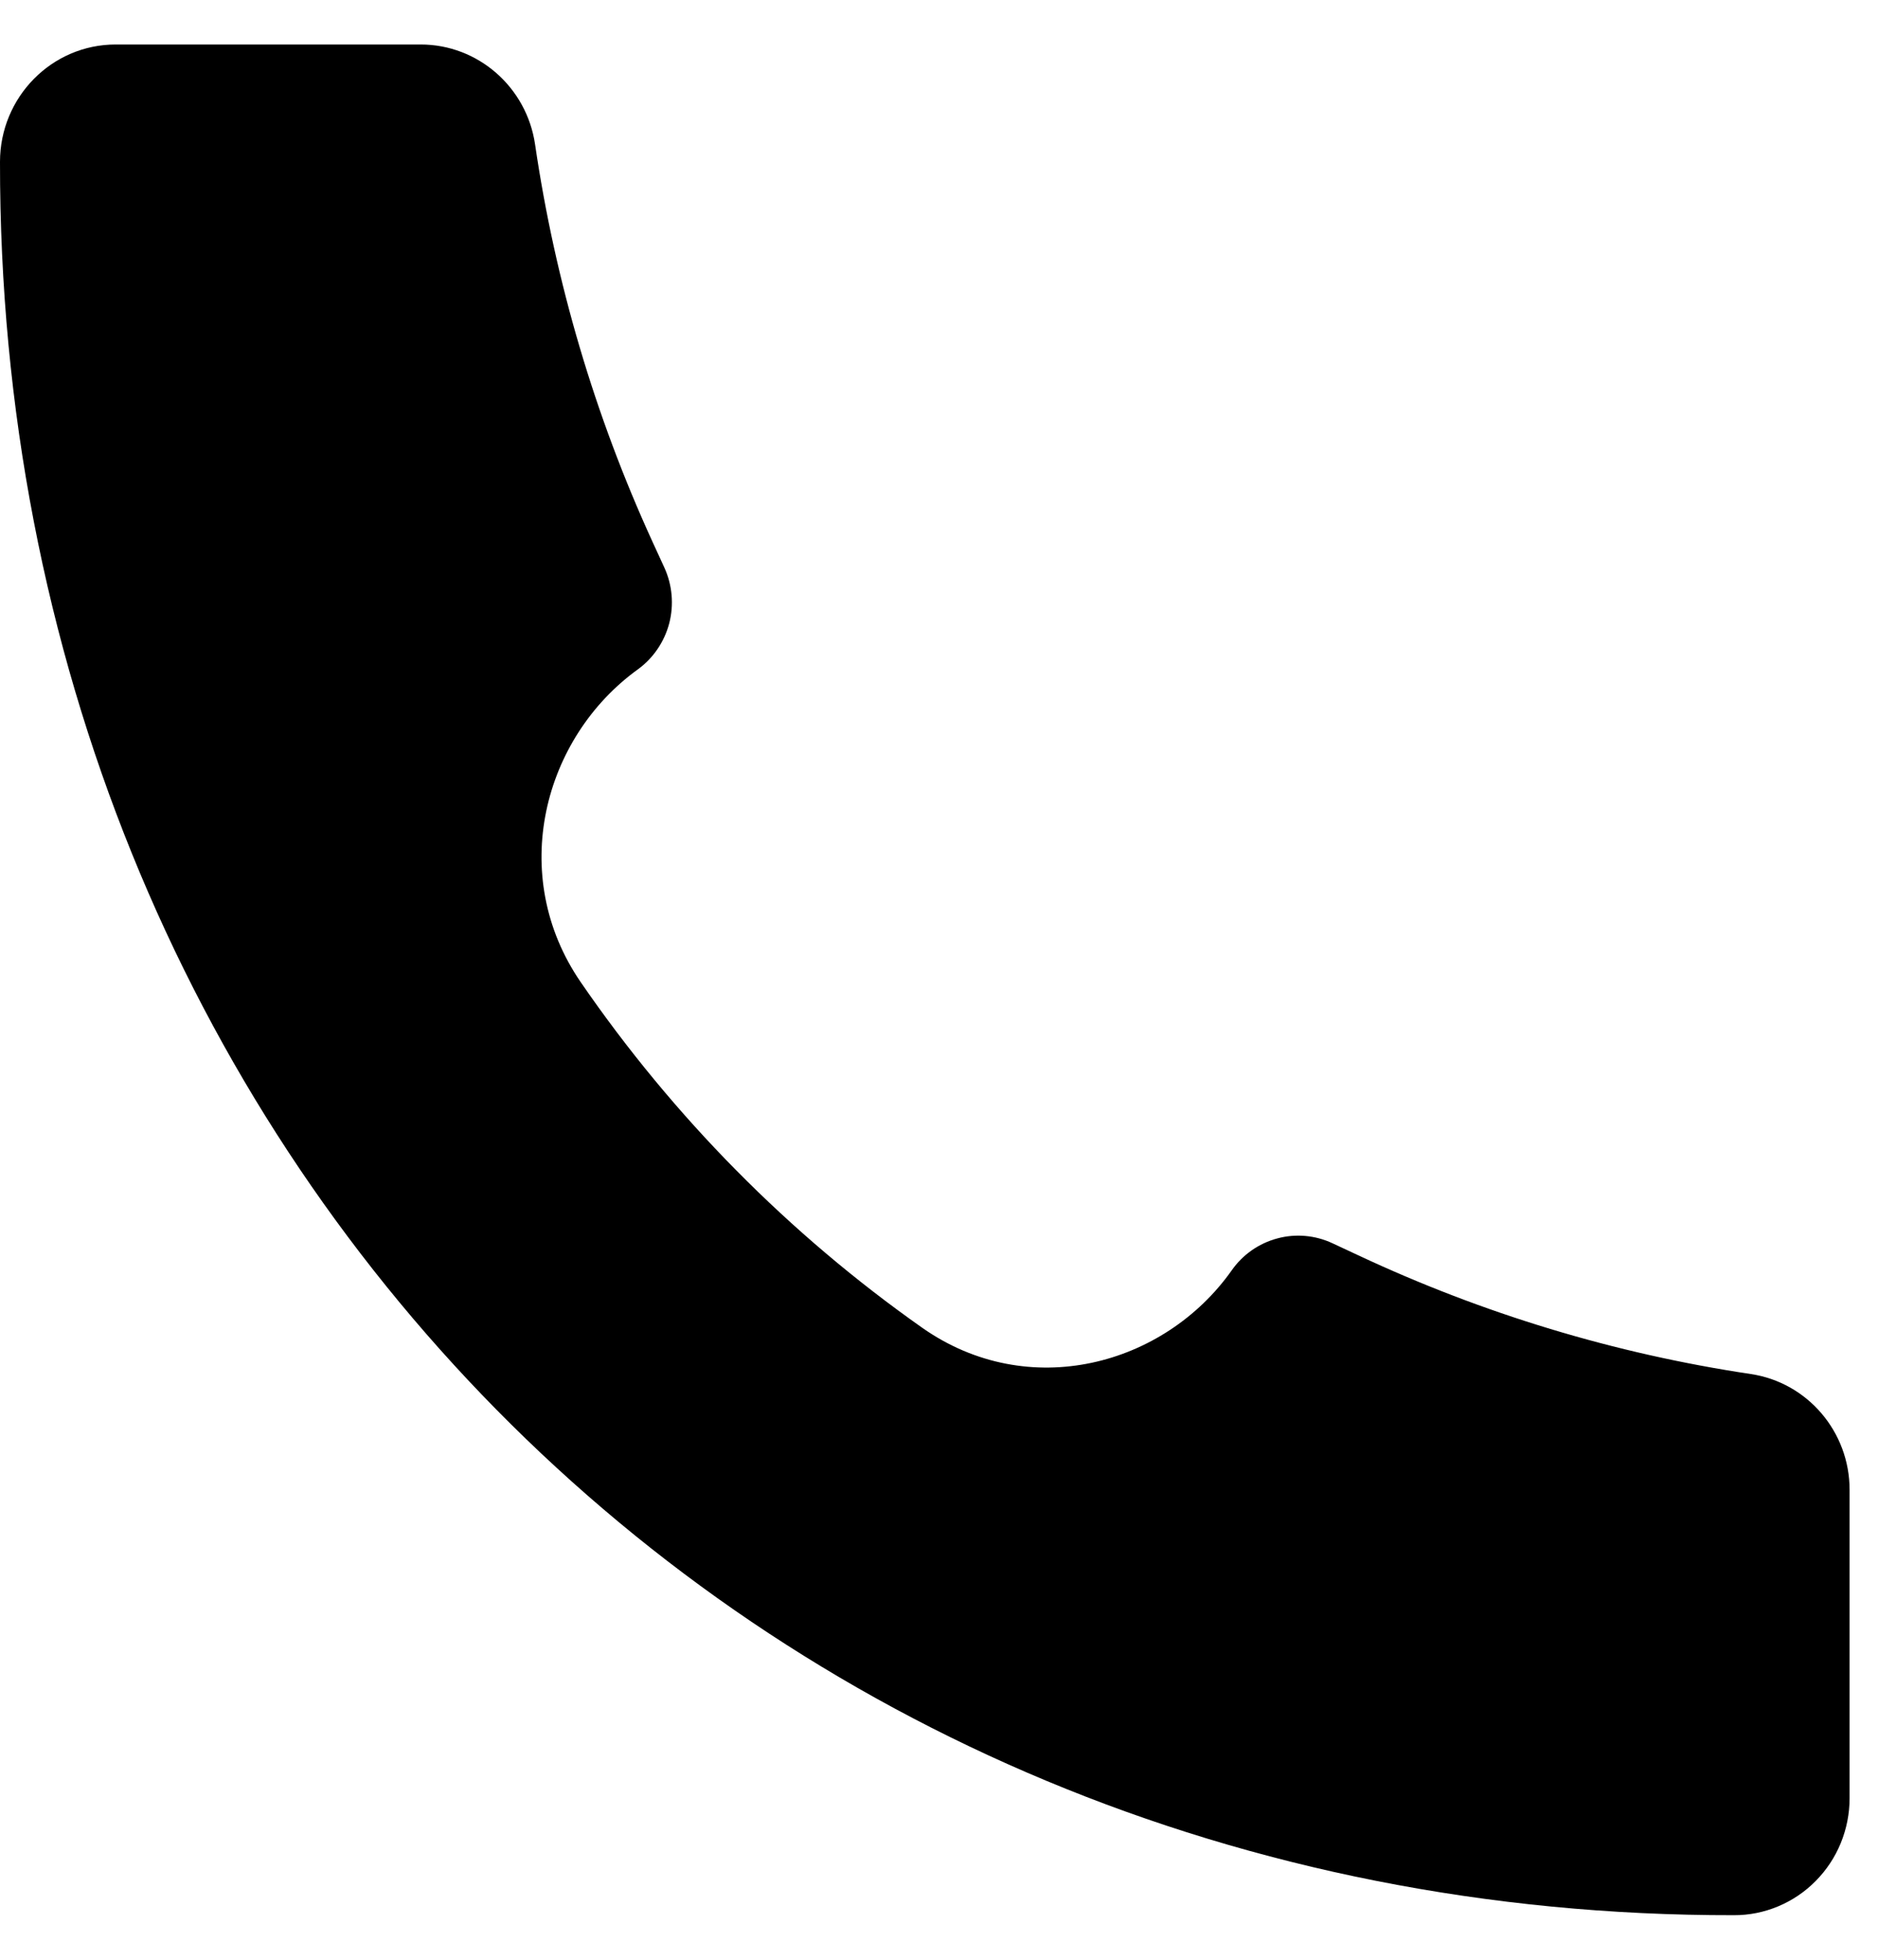 <svg width="23" height="24" viewBox="0 0 23 24" fill="none" xmlns="http://www.w3.org/2000/svg">
<path d="M21.232 23.454C9.154 23.472 -0.013 14.09 1.32664e-05 1.982C1.32664e-05 1.19 0.634 0.545 1.416 0.545H5.153C5.854 0.545 6.45 1.067 6.553 1.768C6.8 3.451 7.284 5.089 7.99 6.632L8.136 6.95C8.234 7.164 8.255 7.406 8.196 7.634C8.136 7.861 8 8.061 7.811 8.198C6.653 9.035 6.211 10.717 7.113 12.029C8.248 13.68 9.665 15.114 11.297 16.262C12.596 17.173 14.259 16.726 15.085 15.557C15.22 15.364 15.418 15.226 15.644 15.166C15.869 15.105 16.109 15.127 16.32 15.226L16.633 15.372C18.16 16.088 19.779 16.578 21.443 16.827C22.136 16.931 22.652 17.534 22.652 18.244V22.023C22.652 22.211 22.615 22.397 22.544 22.571C22.473 22.745 22.368 22.903 22.236 23.036C22.105 23.169 21.949 23.274 21.777 23.346C21.605 23.418 21.421 23.455 21.235 23.454H21.232Z" fill="black"/>
</svg>
